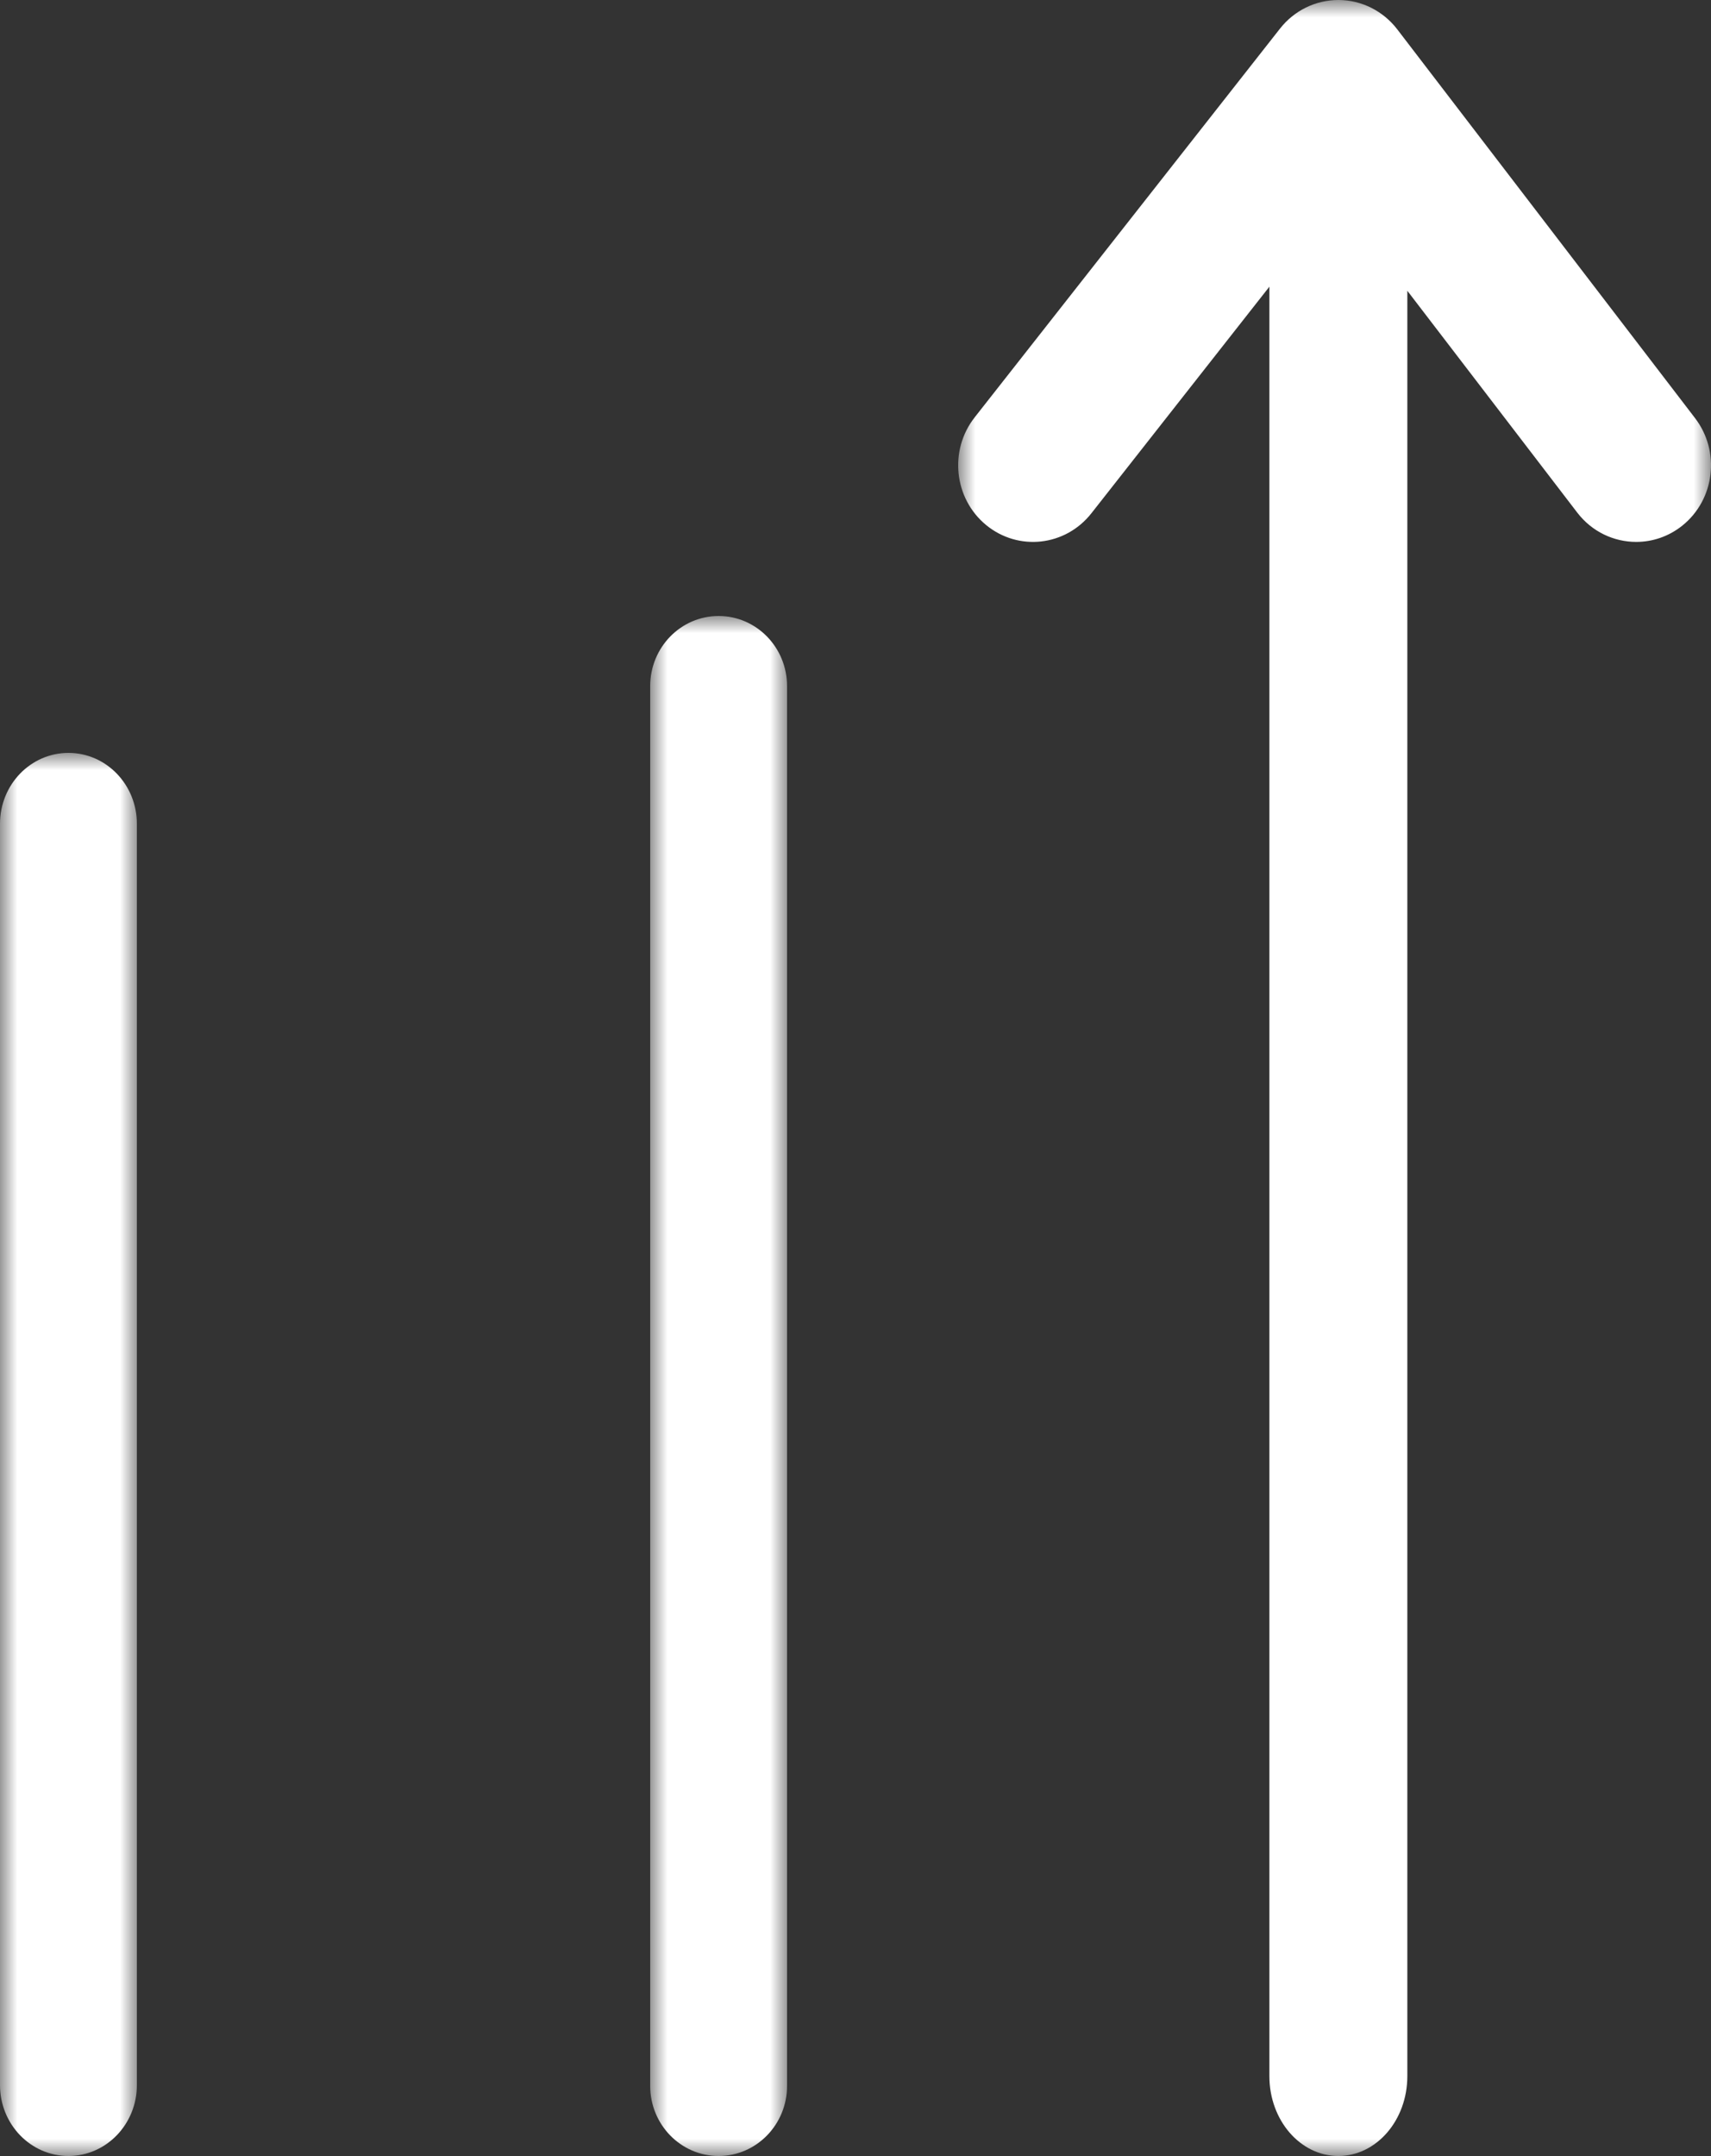 <?xml version="1.0" encoding="UTF-8"?>
<svg width="50px" height="63px" viewBox="0 0 50 63" version="1.1" xmlns="http://www.w3.org/2000/svg" xmlns:xlink="http://www.w3.org/1999/xlink">
    <rect x="0" y="0" width="50" height="63" fill="#333333" stroke="none"/>
    <title>Group 10</title>
    <defs>
        <polygon id="path-1" points="0 0 4 0 4 41 0 41"></polygon>
        <polygon id="path-3" points="0 0 4 0 4 45 0 45"></polygon>
        <polygon id="path-5" points="0 0 22 0 22 63 0 63"></polygon>
    </defs>
    <g id="Managed-Services" stroke="none" stroke-width="1" fill="none" fill-rule="evenodd">
        <g id="Desktop-3" transform="translate(-849, -1572)">
            <g id="Group-10" transform="translate(849, 1572)">
                <g id="Group-3" transform="translate(0, 22)">
                    <mask id="mask-2" fill="white">
                        <use xlink:href="#path-1"></use>
                    </mask>
                    <g id="Clip-2"></g>
                    <path d="M4,38.928 L4,2.072 C4,0.928 3.104,0 2,0 C0.895,0 0,0.928 0,2.072 L0,38.928 C0,40.072 0.895,41 2,41 C3.104,41 4,40.072 4,38.928" id="Fill-1" fill="#FFFFFF" mask="url(#mask-2)"></path>
                </g>
                <g id="Group-6" transform="translate(19, 18)">
                    <mask id="mask-4" fill="white">
                        <use xlink:href="#path-3"></use>
                    </mask>
                    <g id="Clip-5"></g>
                    <path d="M4,42.951 L4,2.049 C4,0.917 3.104,0 2,0 C0.895,0 0,0.917 0,2.049 L0,42.951 C0,44.082 0.895,45 2,45 C3.104,45 4,44.082 4,42.951" id="Fill-4" fill="#FFFFFF" mask="url(#mask-4)"></path>
                </g>
                <g id="Group-9" transform="translate(28, 0)">
                    <mask id="mask-6" fill="white">
                        <use xlink:href="#path-5"></use>
                    </mask>
                    <g id="Clip-8"></g>
                    <path d="M12.832,0.858 C12.42,0.32 11.791,0.004 11.123,0 L11.11,0 C10.447,0 9.82,0.307 9.405,0.836 L0.482,12.196 C-0.274,13.16 -0.124,14.568 0.817,15.342 C1.759,16.116 3.136,15.962 3.893,14.999 L9.095,8.377 L9.095,60.667 C9.095,61.955 9.997,63 11.11,63 C12.223,63 13.126,61.955 13.126,60.667 L13.126,8.497 L18.091,14.978 C18.522,15.541 19.165,15.835 19.814,15.835 C20.286,15.835 20.761,15.68 21.162,15.359 C22.113,14.597 22.28,13.19 21.534,12.218 L12.832,0.858 Z" id="Fill-7" fill="#FFFFFF" mask="url(#mask-6)"></path>
                </g>
            </g>
        </g>
    </g>
</svg>